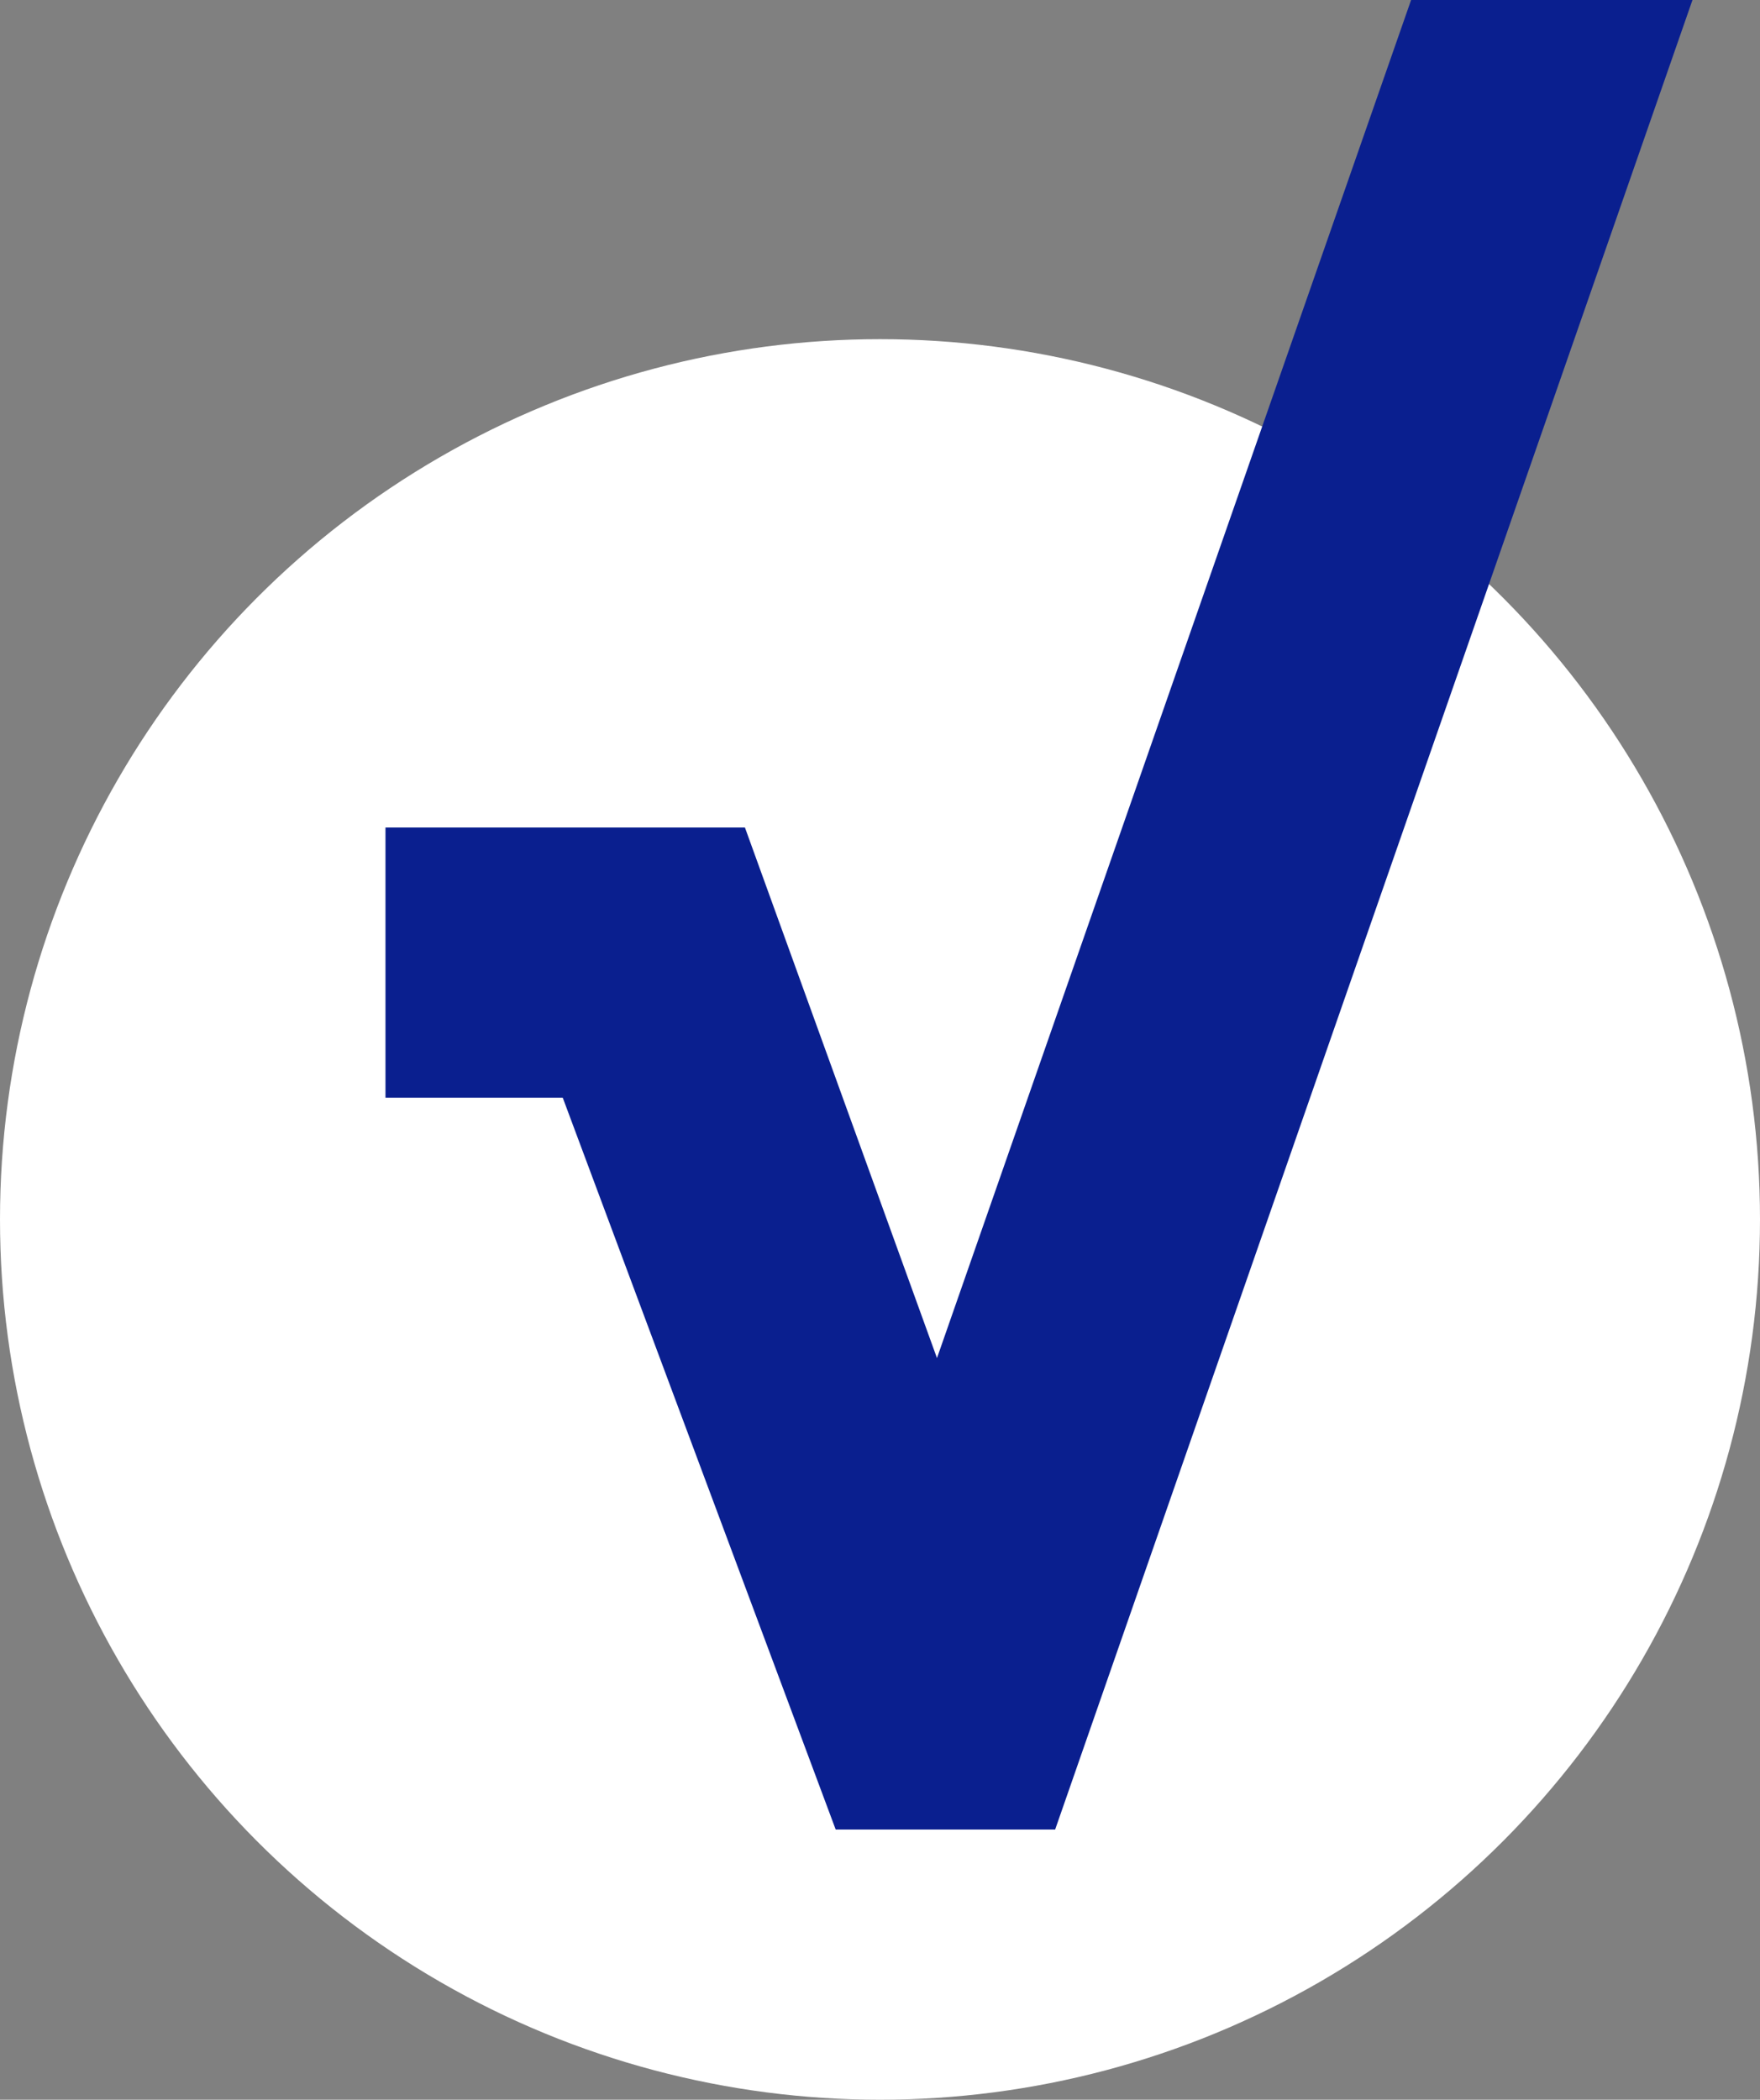 <svg xmlns="http://www.w3.org/2000/svg" width="25.02" height="29.84" viewBox="0 0 25.02 29.84">
  <rect x="0" y="0" width="25.02" height="29.84" fill="#808080" stroke="none"/>
  <defs>
    <style>
      .cls-1 {
        fill: #fff;
        stroke: #fff;
        stroke-miterlimit: 10;
        stroke-width: 1.08px;
      }

      .cls-2 {
        fill: #0a1f8f;
      }
    </style>
  </defs>
  <g id="Laag_2" data-name="Laag 2">
    <g id="Laag_1-2" data-name="Laag 1">
      <circle class="cls-1" cx="12.51" cy="17.33" r="11.97"/>
      <path class="cls-2" d="M15,26H11.88L8,15.6H5.48V11.76h5.11l2.73,7.54L20.06,0h4Z" transform="translate(0 0)"/>
    </g>
  </g>
</svg>
